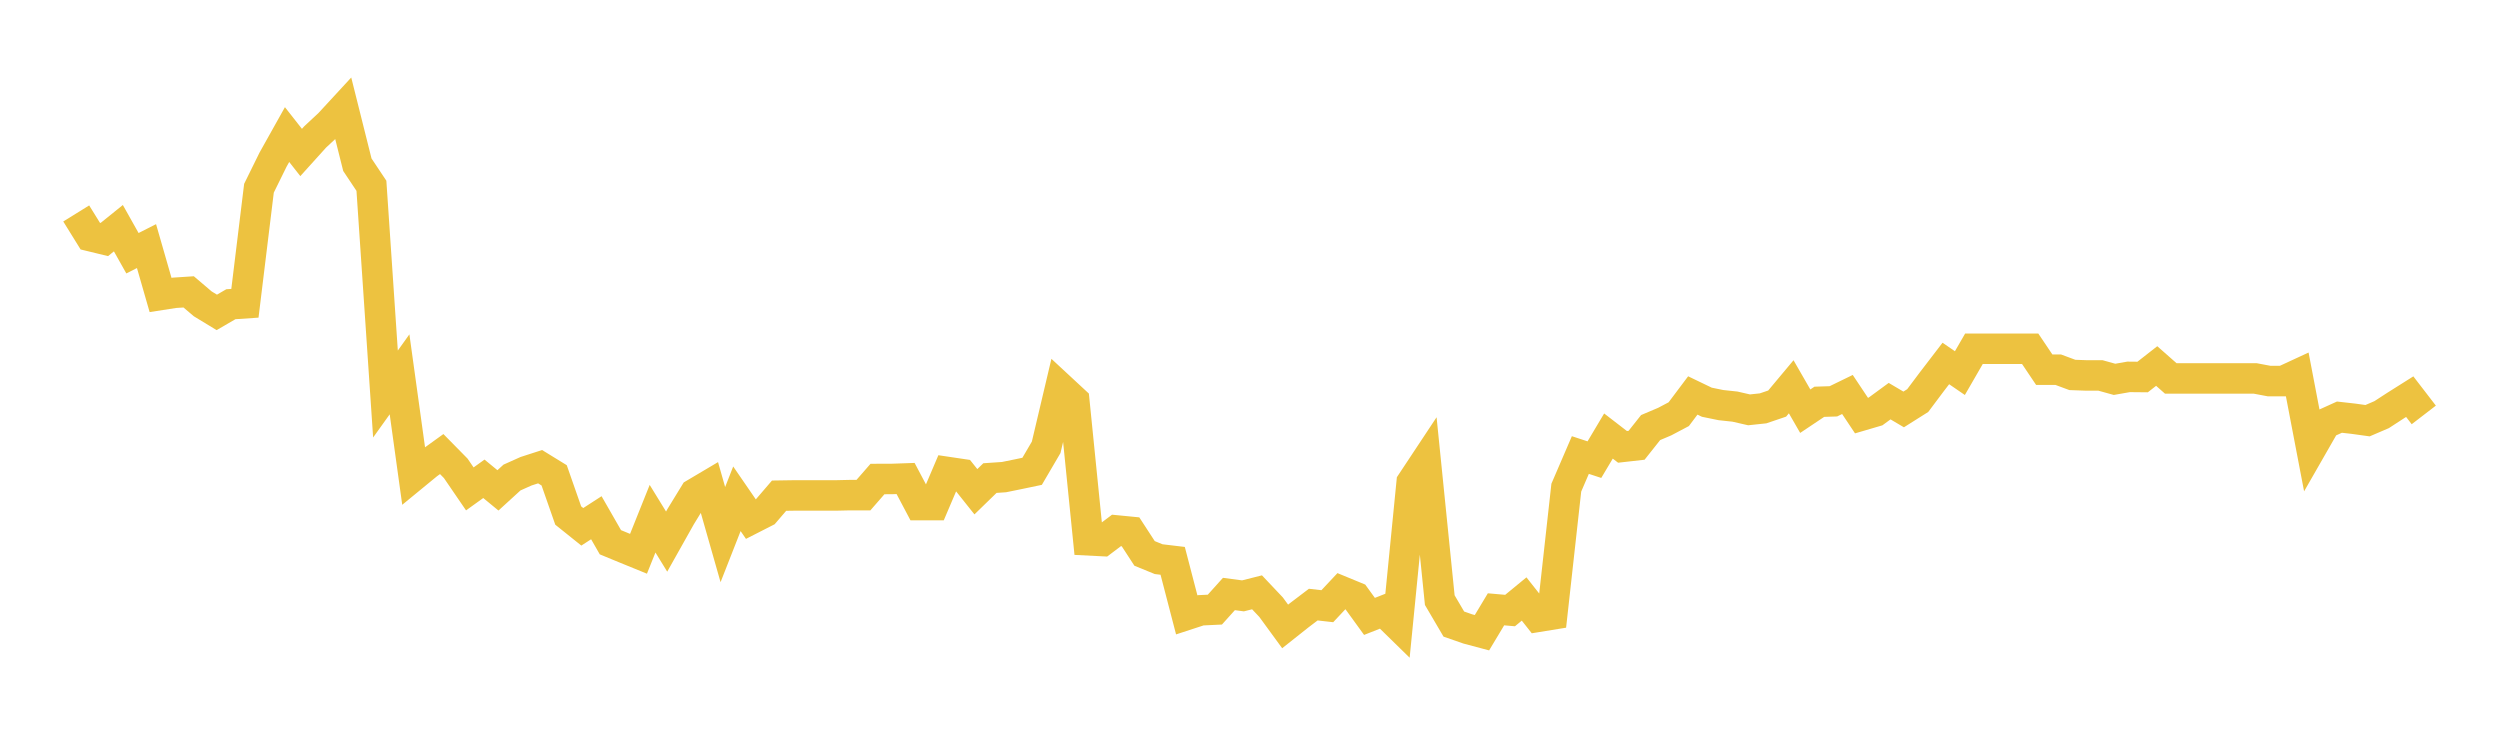 <svg width="164" height="48" xmlns="http://www.w3.org/2000/svg" xmlns:xlink="http://www.w3.org/1999/xlink"><path fill="none" stroke="rgb(237,194,64)" stroke-width="2" d="M5,14.002L5.922,15.489L6.844,15.713L7.766,14.969L8.689,16.612L9.611,16.144L10.533,19.35L11.455,19.207L12.377,19.147L13.299,19.932L14.222,20.493L15.144,19.957L16.066,19.895L16.988,12.348L17.91,10.476L18.832,8.828L19.754,10.002L20.677,8.98L21.599,8.122L22.521,7.123L23.443,10.805L24.365,12.188L25.287,25.848L26.21,24.557L27.132,31.209L28.054,30.452L28.976,29.787L29.898,30.724L30.82,32.072L31.743,31.409L32.665,32.168L33.587,31.326L34.509,30.913L35.431,30.615L36.353,31.182L37.275,33.819L38.198,34.559L39.12,33.963L40.042,35.571L40.964,35.952L41.886,36.328L42.808,34.027L43.731,35.529L44.653,33.888L45.575,32.382L46.497,31.836L47.419,35.07L48.341,32.72L49.263,34.061L50.186,33.59L51.108,32.516L52.03,32.502L52.952,32.502L53.874,32.502L54.796,32.502L55.719,32.481L56.641,32.481L57.563,31.423L58.485,31.421L59.407,31.389L60.329,33.132L61.251,33.132L62.174,30.965L63.096,31.102L64.018,32.258L64.94,31.362L65.862,31.299L66.784,31.111L67.707,30.918L68.629,29.344L69.551,25.439L70.473,26.294L71.395,35.446L72.317,35.493L73.24,34.797L74.162,34.887L75.084,36.304L76.006,36.681L76.928,36.791L77.85,40.336L78.772,40.035L79.695,39.991L80.617,38.966L81.539,39.089L82.461,38.856L83.383,39.831L84.305,41.094L85.228,40.362L86.15,39.662L87.072,39.767L87.994,38.784L88.916,39.164L89.838,40.436L90.76,40.072L91.683,40.975L92.605,31.651L93.527,30.259L94.449,39.368L95.371,40.939L96.293,41.26L97.216,41.506L98.138,39.971L99.06,40.052L99.982,39.294L100.904,40.461L101.826,40.311L102.749,31.991L103.671,29.85L104.593,30.153L105.515,28.604L106.437,29.315L107.359,29.211L108.281,28.048L109.204,27.657L110.126,27.17L111.048,25.942L111.97,26.386L112.892,26.575L113.814,26.674L114.737,26.886L115.659,26.788L116.581,26.475L117.503,25.372L118.425,26.974L119.347,26.357L120.269,26.327L121.192,25.878L122.114,27.262L123.036,26.991L123.958,26.315L124.88,26.859L125.802,26.278L126.725,25.047L127.647,23.844L128.569,24.476L129.491,22.879L130.413,22.88L131.335,22.88L132.257,22.88L133.18,22.88L134.102,24.252L135.024,24.253L135.946,24.596L136.868,24.629L137.79,24.629L138.713,24.885L139.635,24.723L140.557,24.732L141.479,24.011L142.401,24.824L143.323,24.824L144.246,24.824L145.168,24.824L146.09,24.824L147.012,24.824L147.934,24.824L148.856,24.998L149.778,24.998L150.701,24.571L151.623,29.392L152.545,27.783L153.467,27.365L154.389,27.469L155.311,27.597L156.234,27.201L157.156,26.602L158.078,26.021L159,27.219"></path></svg>